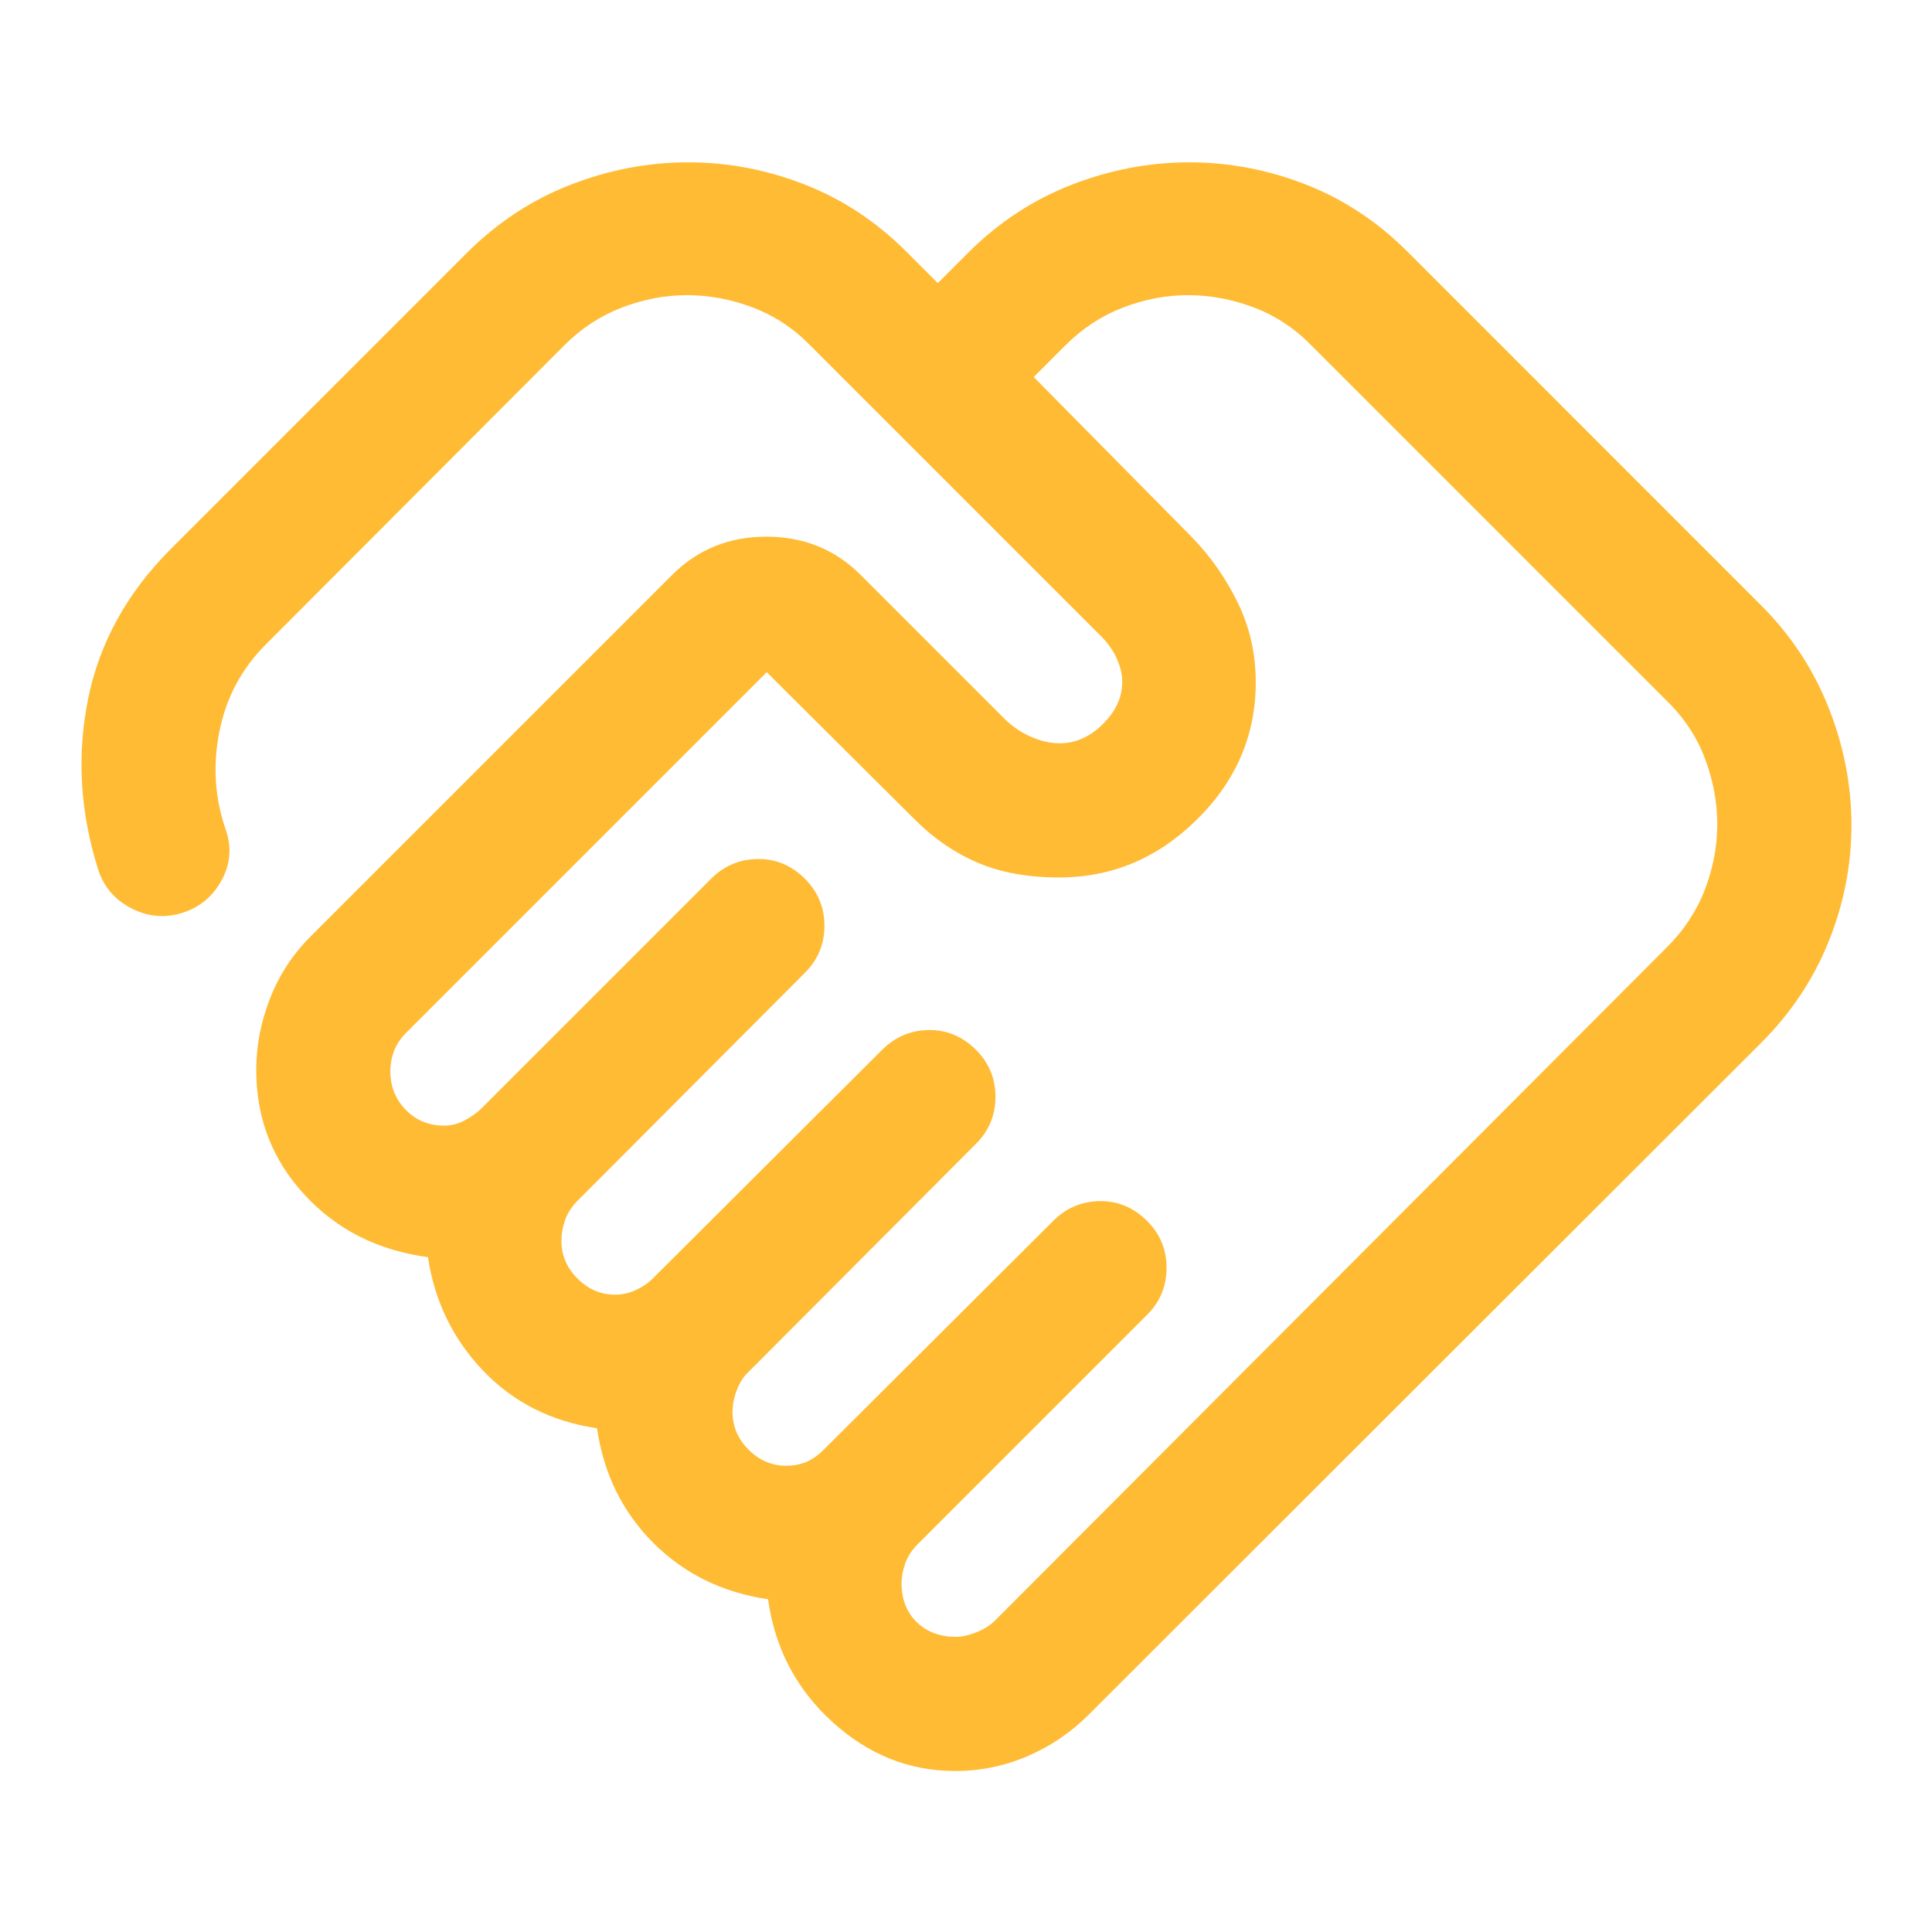 <svg width="40" height="40" viewBox="0 0 40 40" fill="none" xmlns="http://www.w3.org/2000/svg">
<mask id="mask0_450_6075" style="mask-type:alpha" maskUnits="userSpaceOnUse" x="0" y="0" width="40" height="40">
<rect width="40" height="40" fill="#D9D9D9"/>
</mask>
<g mask="url(#mask0_450_6075)">
<path d="M19.791 33.889C19.921 33.889 20.064 33.856 20.221 33.792C20.379 33.727 20.504 33.648 20.596 33.556L34.513 19.611C34.865 19.259 35.127 18.861 35.298 18.417C35.469 17.972 35.554 17.523 35.554 17.07C35.554 16.607 35.469 16.151 35.298 15.701C35.127 15.252 34.865 14.857 34.513 14.514L27.152 7.153C26.809 6.801 26.413 6.539 25.965 6.368C25.515 6.197 25.059 6.111 24.596 6.111C24.143 6.111 23.694 6.197 23.249 6.368C22.805 6.539 22.407 6.801 22.055 7.153L21.402 7.806L24.68 11.125C25.059 11.514 25.374 11.963 25.624 12.472C25.874 12.982 25.999 13.533 25.999 14.125C25.999 15.218 25.594 16.164 24.784 16.965C23.974 17.766 23.022 18.167 21.93 18.167C21.282 18.167 20.719 18.065 20.242 17.861C19.765 17.657 19.333 17.361 18.944 16.972L15.874 13.917L8.416 21.375C8.295 21.495 8.21 21.623 8.159 21.757C8.108 21.891 8.082 22.032 8.082 22.18C8.082 22.495 8.189 22.762 8.402 22.979C8.615 23.197 8.879 23.305 9.194 23.305C9.342 23.305 9.485 23.269 9.624 23.195C9.763 23.12 9.879 23.037 9.971 22.945L14.721 18.195C14.99 17.926 15.312 17.789 15.687 17.785C16.062 17.78 16.388 17.917 16.666 18.195C16.934 18.463 17.069 18.787 17.069 19.167C17.069 19.547 16.934 19.87 16.666 20.139L11.957 24.861C11.837 24.982 11.752 25.114 11.7 25.257C11.649 25.401 11.624 25.546 11.624 25.695C11.624 25.991 11.735 26.25 11.957 26.472C12.18 26.694 12.439 26.805 12.735 26.805C12.883 26.805 13.027 26.773 13.166 26.708C13.305 26.644 13.42 26.565 13.513 26.472L18.263 21.736C18.532 21.468 18.853 21.331 19.228 21.326C19.603 21.322 19.93 21.459 20.207 21.736C20.476 22.005 20.61 22.329 20.61 22.708C20.61 23.088 20.476 23.412 20.207 23.68L15.499 28.403C15.397 28.495 15.316 28.62 15.256 28.778C15.196 28.935 15.166 29.088 15.166 29.236C15.166 29.532 15.277 29.792 15.499 30.014C15.721 30.236 15.981 30.347 16.277 30.347C16.425 30.347 16.562 30.322 16.687 30.271C16.812 30.22 16.934 30.134 17.055 30.014L21.805 25.278C22.073 25.009 22.395 24.873 22.77 24.868C23.145 24.864 23.471 25 23.749 25.278C24.018 25.546 24.152 25.87 24.152 26.25C24.152 26.63 24.018 26.954 23.749 27.222L18.999 31.972C18.879 32.093 18.793 32.225 18.742 32.368C18.691 32.512 18.666 32.648 18.666 32.778C18.666 33.111 18.77 33.38 18.978 33.583C19.187 33.787 19.457 33.889 19.791 33.889ZM19.777 36.667C18.823 36.667 17.974 36.327 17.228 35.646C16.483 34.965 16.041 34.12 15.902 33.111C14.958 32.972 14.166 32.584 13.527 31.945C12.888 31.306 12.499 30.514 12.36 29.57C11.416 29.431 10.631 29.035 10.006 28.382C9.381 27.729 8.999 26.945 8.86 26.028C7.823 25.889 6.971 25.459 6.305 24.736C5.638 24.014 5.305 23.153 5.305 22.153C5.305 21.653 5.4 21.16 5.59 20.674C5.779 20.188 6.059 19.759 6.43 19.389L13.916 11.903C14.444 11.375 15.094 11.111 15.867 11.111C16.64 11.111 17.291 11.375 17.819 11.903L20.749 14.833C20.916 15.009 21.106 15.146 21.319 15.243C21.532 15.34 21.74 15.389 21.944 15.389C22.268 15.389 22.564 15.257 22.832 14.993C23.101 14.729 23.235 14.435 23.235 14.111C23.235 13.963 23.196 13.801 23.117 13.625C23.038 13.449 22.911 13.278 22.735 13.111L16.777 7.153C16.434 6.801 16.038 6.539 15.589 6.368C15.14 6.197 14.684 6.111 14.221 6.111C13.768 6.111 13.319 6.197 12.874 6.368C12.43 6.539 12.031 6.801 11.68 7.153L5.499 13.347C4.999 13.847 4.68 14.449 4.541 15.153C4.402 15.857 4.448 16.537 4.68 17.195C4.8 17.556 4.768 17.903 4.582 18.236C4.397 18.57 4.124 18.792 3.763 18.903C3.402 19.014 3.05 18.979 2.707 18.799C2.365 18.618 2.138 18.347 2.027 17.986C1.656 16.801 1.589 15.627 1.825 14.466C2.061 13.303 2.633 12.269 3.541 11.361L9.694 5.208C10.323 4.588 11.034 4.125 11.825 3.82C12.617 3.514 13.425 3.361 14.249 3.361C15.073 3.361 15.877 3.514 16.659 3.82C17.441 4.125 18.143 4.588 18.763 5.208L19.416 5.861L20.069 5.208C20.698 4.588 21.409 4.125 22.2 3.82C22.992 3.514 23.8 3.361 24.624 3.361C25.448 3.361 26.252 3.514 27.034 3.82C27.816 4.125 28.518 4.588 29.138 5.208L36.457 12.528C37.078 13.148 37.545 13.857 37.86 14.653C38.175 15.449 38.332 16.259 38.332 17.083C38.332 17.908 38.175 18.711 37.86 19.493C37.545 20.276 37.078 20.977 36.457 21.597L22.541 35.5C22.171 35.87 21.747 36.157 21.27 36.361C20.793 36.565 20.295 36.667 19.777 36.667Z" fill="#FFBB34"/>
</g>
</svg>

